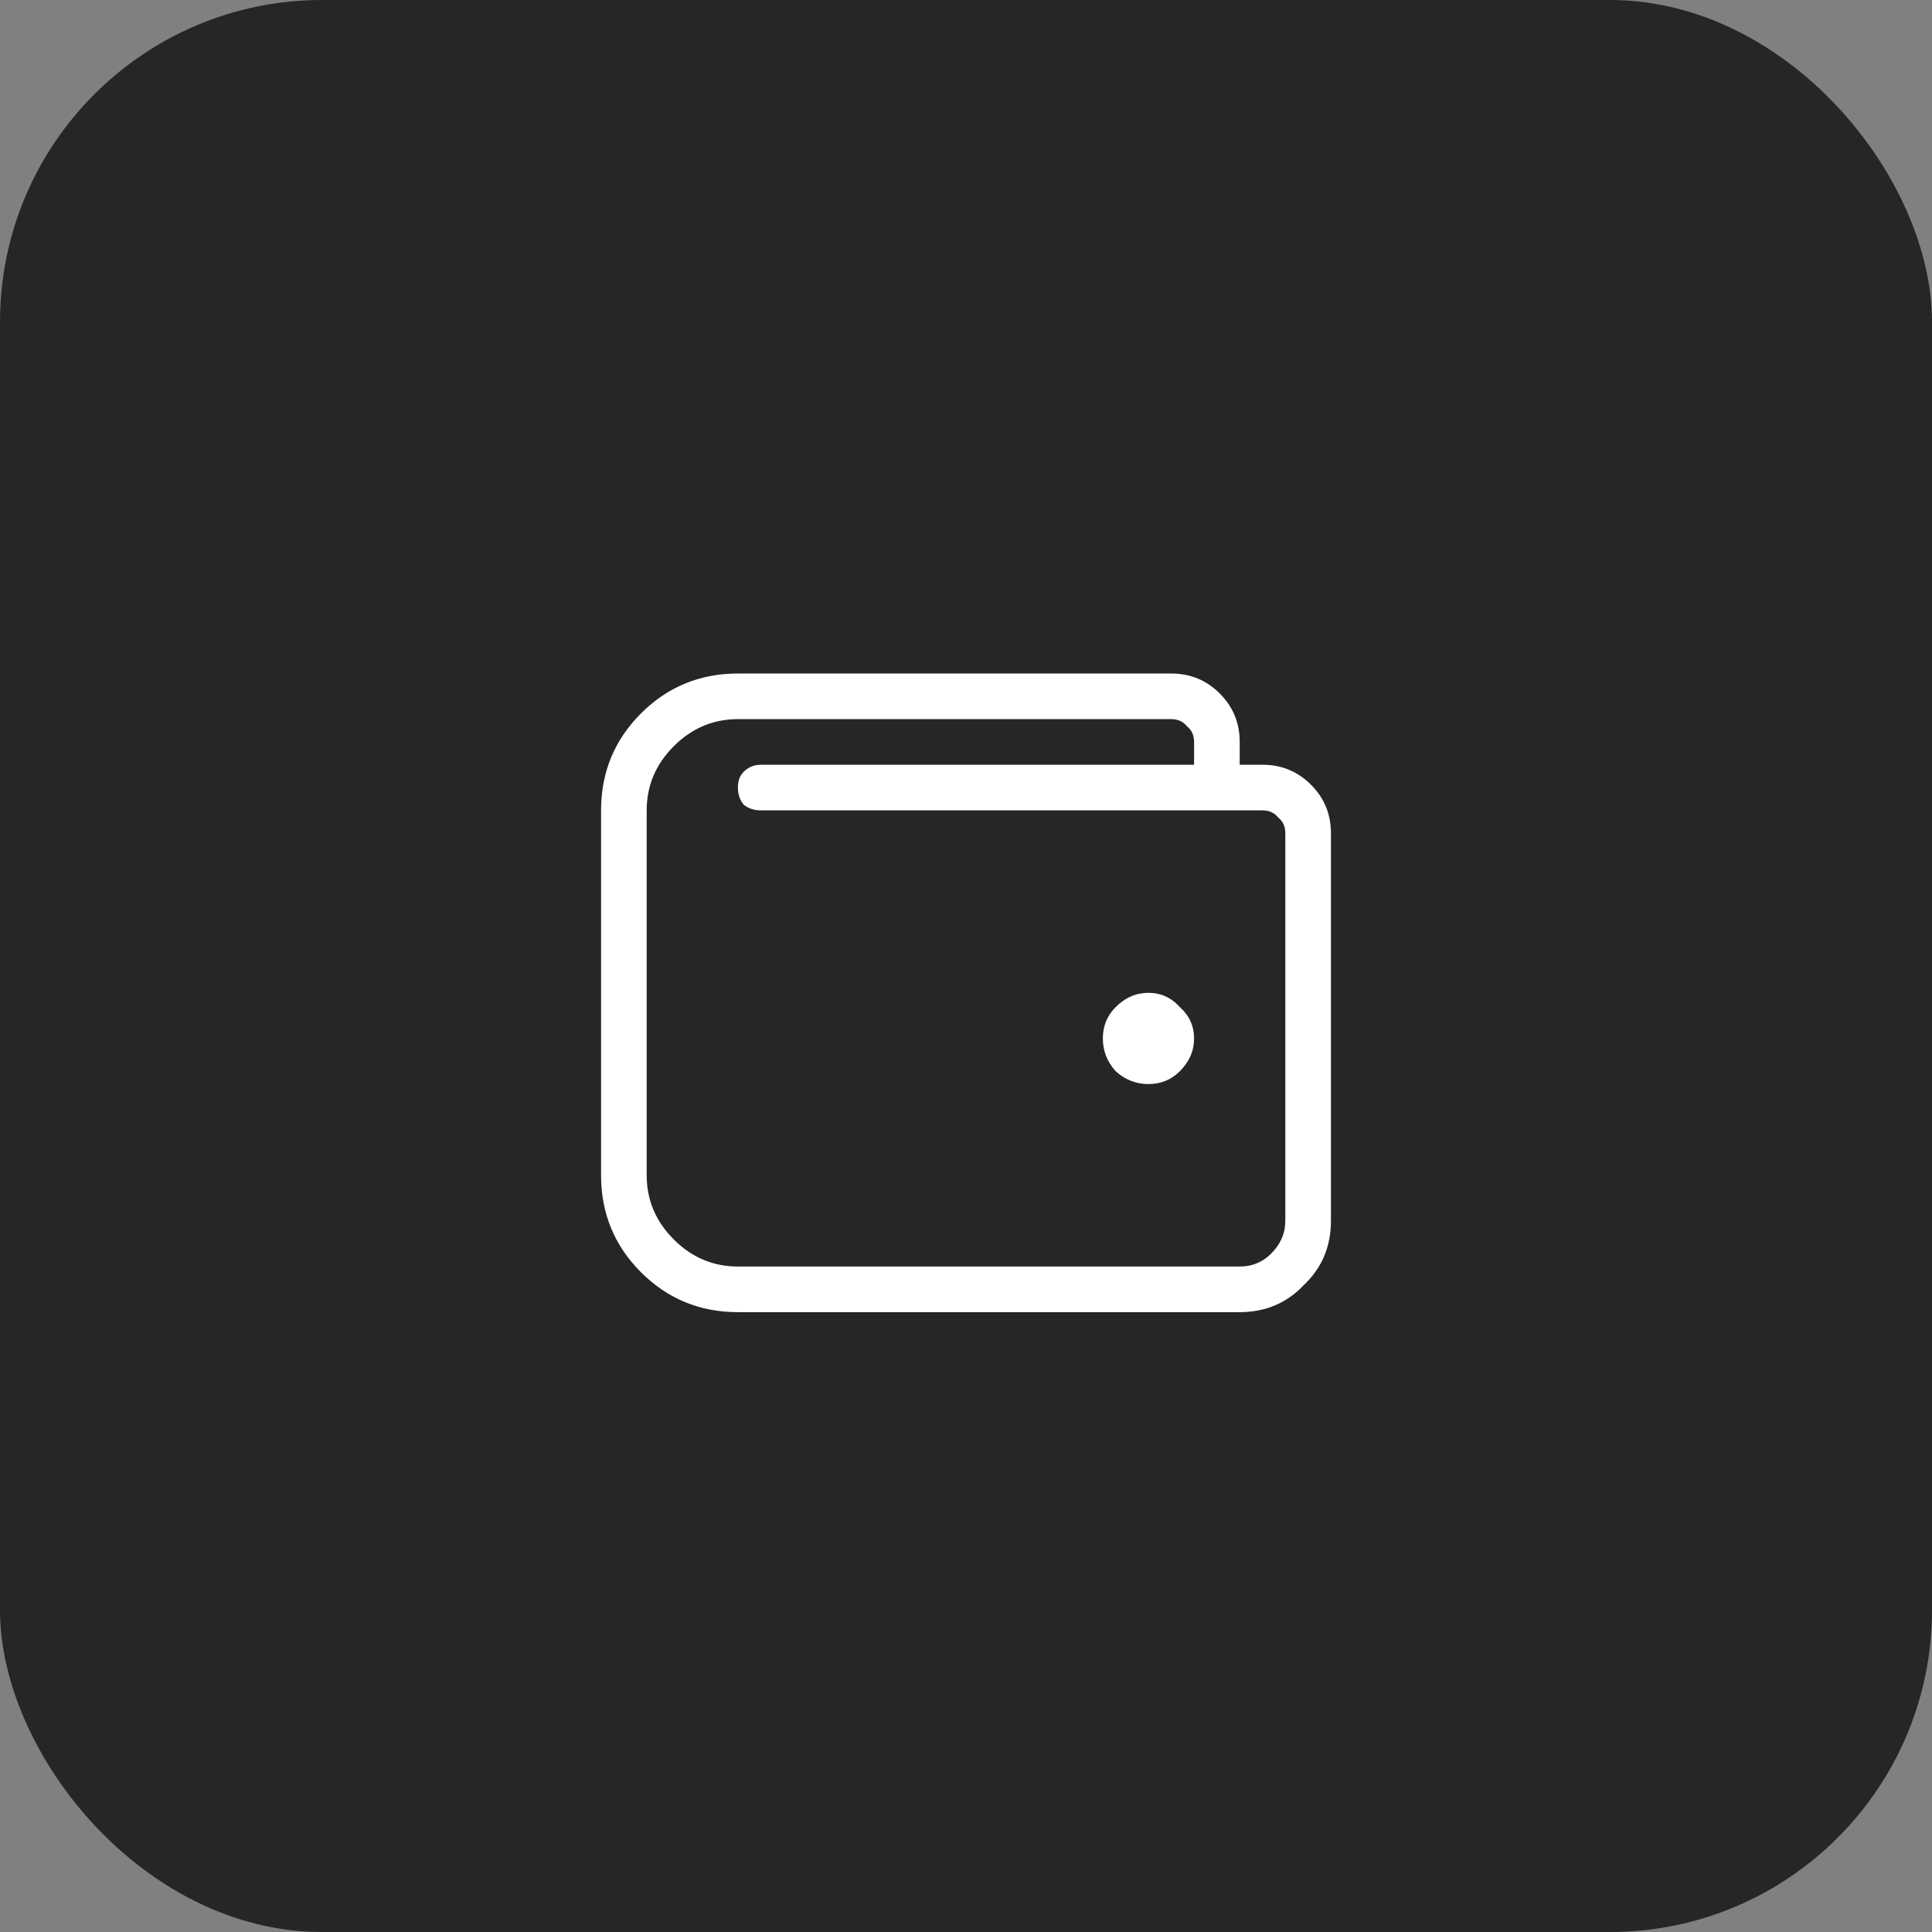 <svg xmlns="http://www.w3.org/2000/svg" width="90" height="90" viewBox="0 0 90 90" fill="none"><rect x="0" y="0" width="90" height="90" fill="#808080" stroke="none"/><rect width="90" height="90" rx="15" fill="#262626"></rect><path d="M51.973 46.914C52.415 46.471 52.925 46.25 53.5 46.25C54.075 46.25 54.562 46.471 54.961 46.914C55.404 47.312 55.625 47.8 55.625 48.375C55.625 48.95 55.404 49.46 54.961 49.902C54.562 50.301 54.075 50.5 53.5 50.5C52.925 50.5 52.415 50.301 51.973 49.902C51.574 49.46 51.375 48.95 51.375 48.375C51.375 47.8 51.574 47.312 51.973 46.914ZM58.812 35.625C59.698 35.625 60.45 35.935 61.07 36.555C61.69 37.175 62 37.927 62 38.812V56.875C62 58.07 61.579 59.066 60.738 59.863C59.941 60.704 58.945 61.125 57.75 61.125H34.375C32.604 61.125 31.099 60.505 29.859 59.266C28.62 58.026 28 56.521 28 54.75V37.75C28 35.979 28.62 34.474 29.859 33.234C31.099 31.995 32.604 31.375 34.375 31.375H54.562C55.448 31.375 56.2 31.685 56.82 32.305C57.44 32.925 57.75 33.677 57.75 34.562V35.625H58.812ZM59.875 56.875V38.812C59.875 38.503 59.764 38.259 59.543 38.082C59.366 37.861 59.122 37.75 58.812 37.75H35.438C35.128 37.75 34.862 37.661 34.641 37.484C34.464 37.263 34.375 36.997 34.375 36.688C34.375 36.378 34.464 36.134 34.641 35.957C34.862 35.736 35.128 35.625 35.438 35.625H55.625V34.562C55.625 34.253 55.514 34.009 55.293 33.832C55.116 33.611 54.872 33.5 54.562 33.5H34.375C33.224 33.5 32.228 33.921 31.387 34.762C30.546 35.603 30.125 36.599 30.125 37.75V54.75C30.125 55.901 30.546 56.897 31.387 57.738C32.228 58.579 33.224 59 34.375 59H57.75C58.325 59 58.812 58.801 59.211 58.402C59.654 57.96 59.875 57.45 59.875 56.875Z" fill="white"></path></svg>